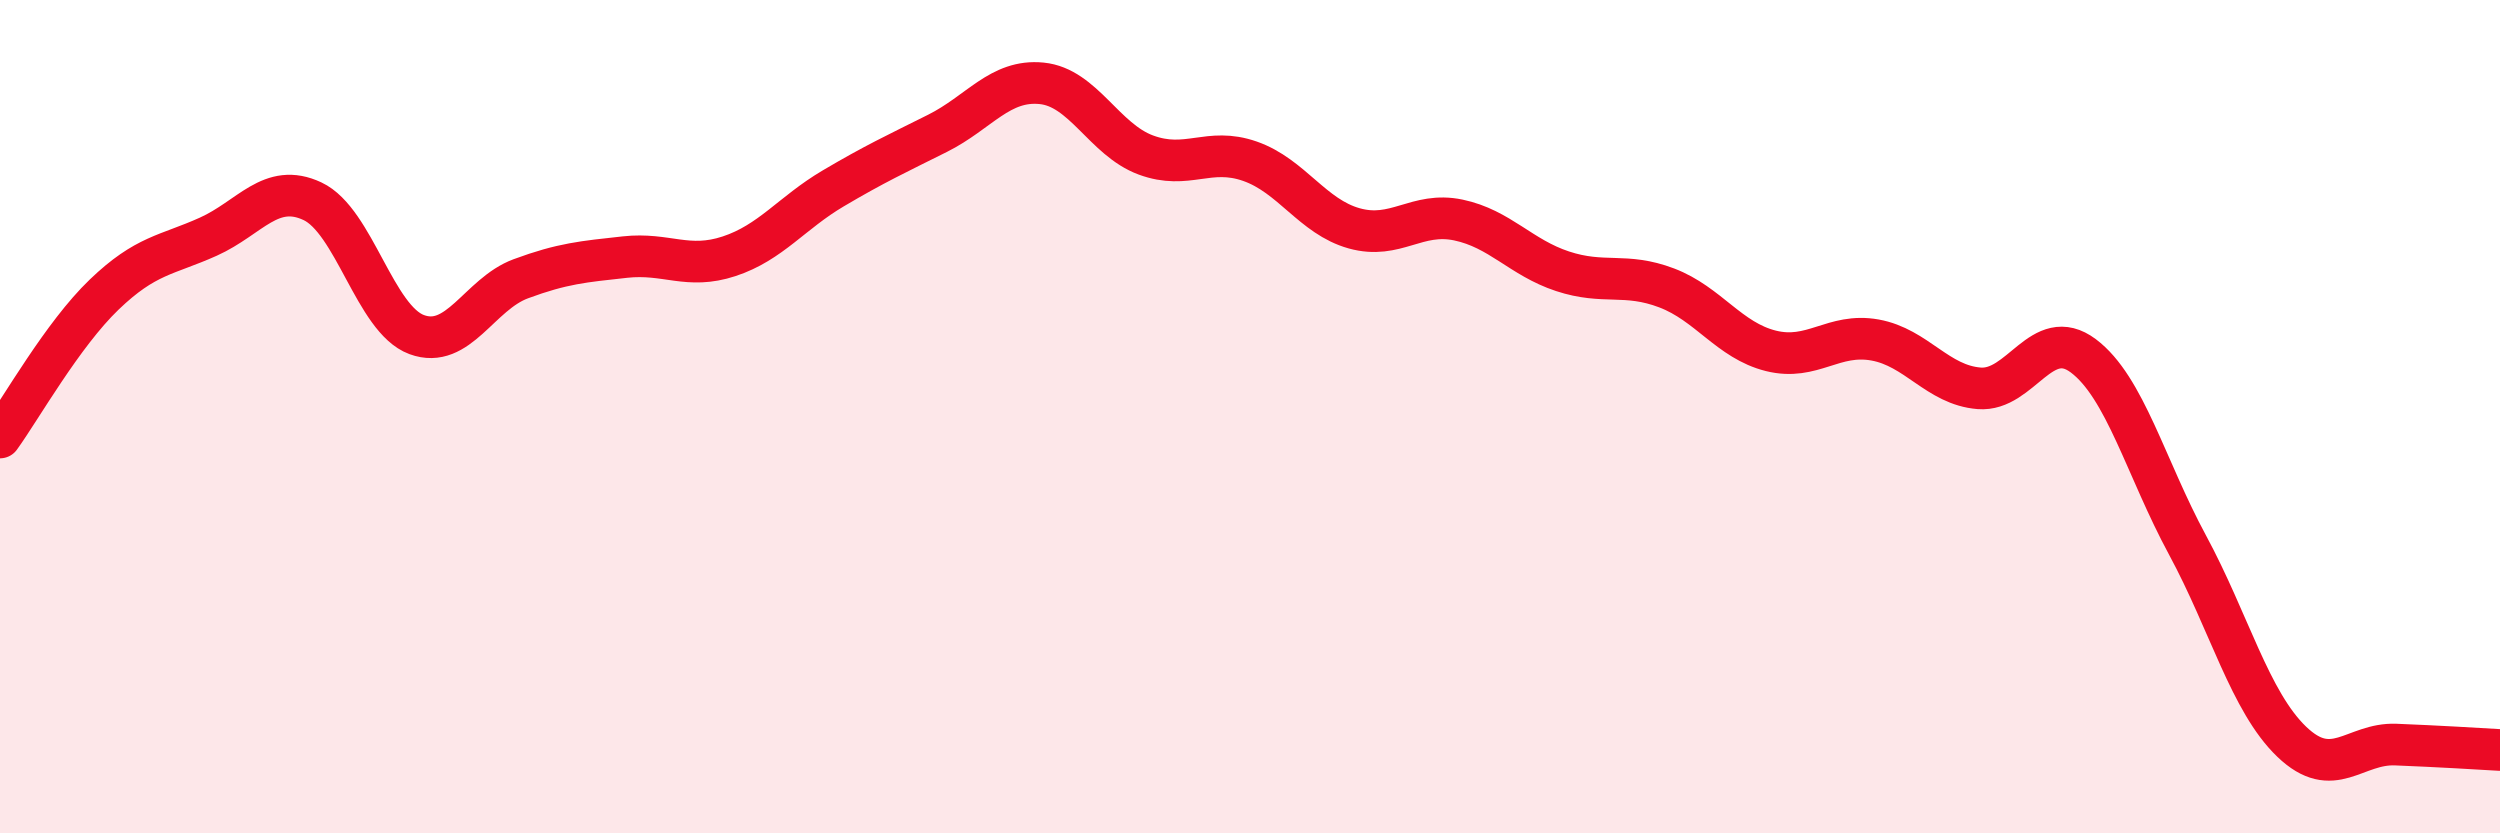 
    <svg width="60" height="20" viewBox="0 0 60 20" xmlns="http://www.w3.org/2000/svg">
      <path
        d="M 0,10.5 C 0.5,9.81 1.5,8.03 2.5,7.07 C 3.5,6.11 4,6.13 5,5.68 C 6,5.23 6.5,4.36 7.5,4.83 C 8.5,5.3 9,7.66 10,8.03 C 11,8.4 11.5,7.06 12.5,6.69 C 13.5,6.32 14,6.28 15,6.17 C 16,6.06 16.5,6.48 17.5,6.15 C 18.5,5.82 19,5.11 20,4.52 C 21,3.93 21.5,3.7 22.5,3.2 C 23.5,2.7 24,1.9 25,2 C 26,2.1 26.5,3.35 27.5,3.72 C 28.5,4.09 29,3.52 30,3.87 C 31,4.22 31.5,5.2 32.5,5.48 C 33.5,5.76 34,5.07 35,5.28 C 36,5.49 36.5,6.18 37.5,6.51 C 38.5,6.84 39,6.53 40,6.91 C 41,7.29 41.5,8.17 42.5,8.42 C 43.5,8.67 44,7.98 45,8.16 C 46,8.34 46.5,9.24 47.5,9.32 C 48.5,9.4 49,7.79 50,8.54 C 51,9.29 51.5,11.23 52.5,13.08 C 53.5,14.93 54,16.84 55,17.8 C 56,18.76 56.5,17.83 57.5,17.87 C 58.5,17.91 59.5,17.97 60,18L60 20L0 20Z"
        fill="#EB0A25"
        opacity="0.1"
        stroke-linecap="round"
        stroke-linejoin="round"
      />
      <path
        d="M 0,10.5 C 0.5,9.81 1.5,8.03 2.5,7.07 C 3.5,6.11 4,6.13 5,5.68 C 6,5.23 6.5,4.36 7.5,4.83 C 8.5,5.3 9,7.66 10,8.03 C 11,8.4 11.5,7.06 12.5,6.69 C 13.5,6.32 14,6.28 15,6.17 C 16,6.06 16.5,6.48 17.5,6.15 C 18.5,5.82 19,5.11 20,4.52 C 21,3.93 21.5,3.7 22.5,3.2 C 23.5,2.7 24,1.9 25,2 C 26,2.1 26.5,3.35 27.5,3.72 C 28.5,4.09 29,3.52 30,3.87 C 31,4.22 31.5,5.2 32.5,5.48 C 33.5,5.76 34,5.07 35,5.28 C 36,5.49 36.5,6.18 37.5,6.51 C 38.5,6.84 39,6.53 40,6.91 C 41,7.29 41.5,8.17 42.5,8.42 C 43.5,8.67 44,7.98 45,8.16 C 46,8.34 46.5,9.24 47.5,9.32 C 48.5,9.4 49,7.79 50,8.54 C 51,9.29 51.5,11.23 52.5,13.08 C 53.5,14.93 54,16.84 55,17.8 C 56,18.76 56.5,17.83 57.5,17.87 C 58.5,17.91 59.5,17.97 60,18"
        stroke="#EB0A25"
        stroke-width="1"
        fill="none"
        stroke-linecap="round"
        stroke-linejoin="round"
      />
    </svg>
  